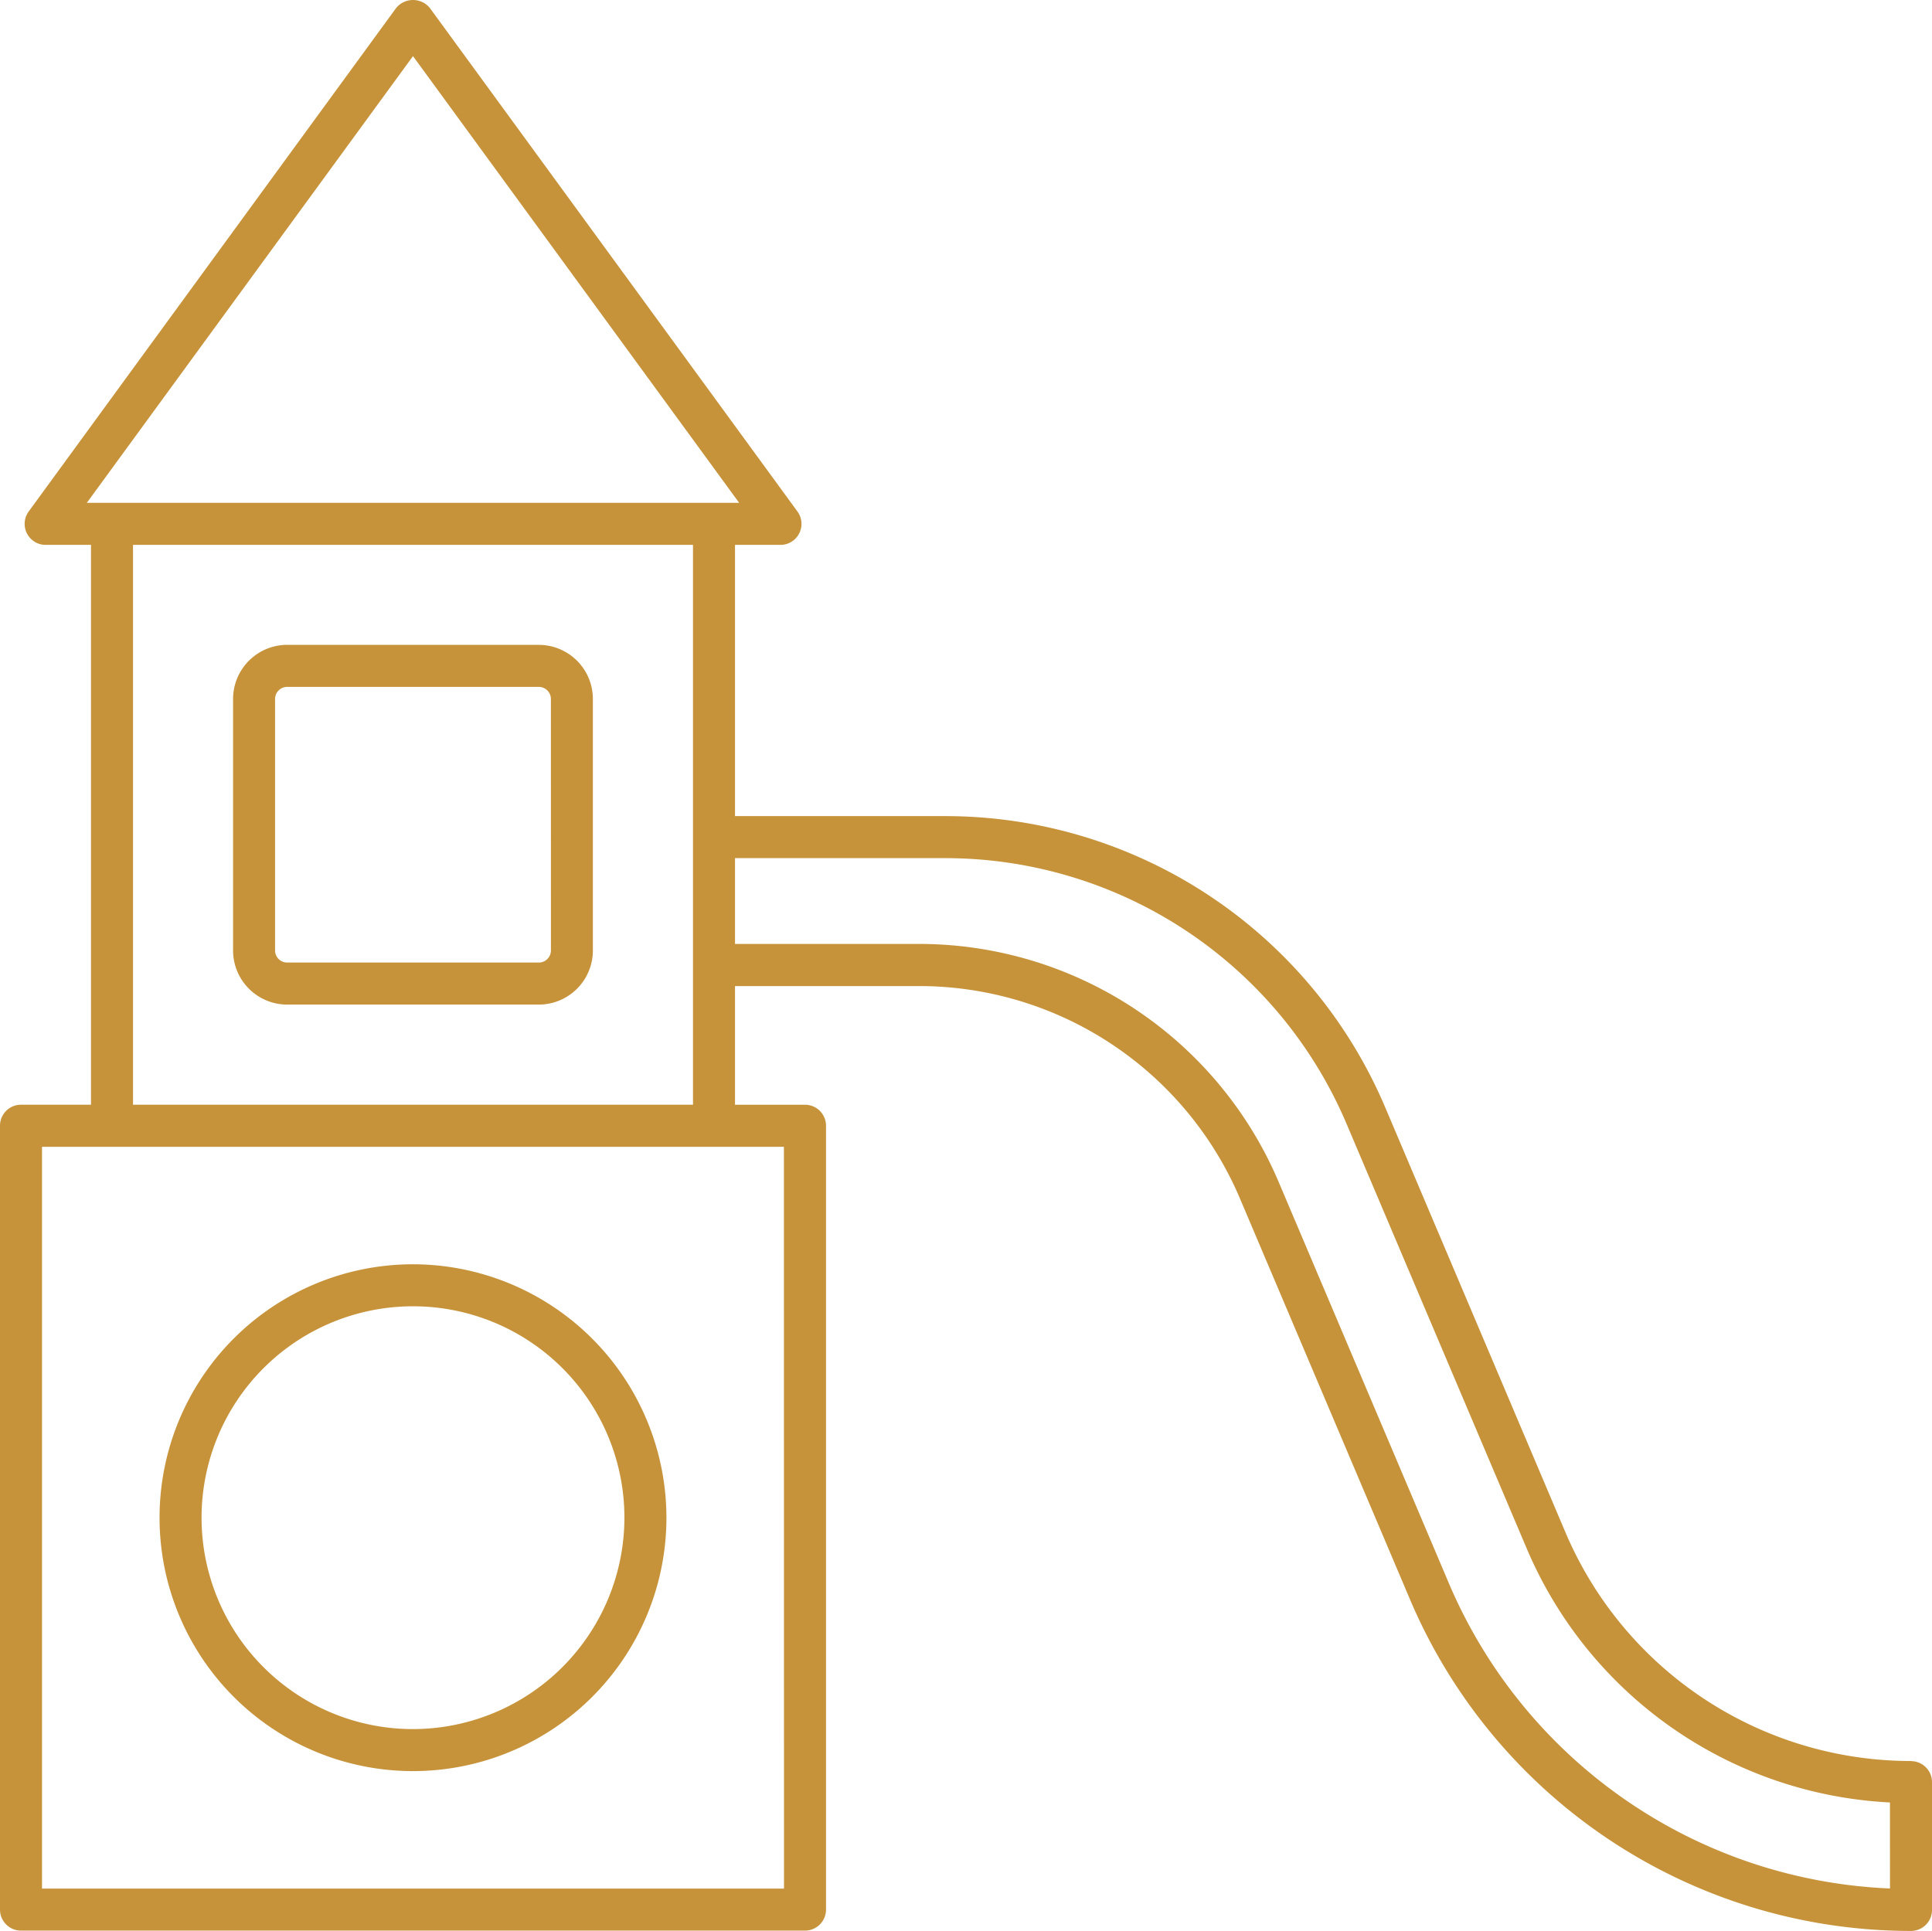 <svg xmlns="http://www.w3.org/2000/svg" width="69.53" height="69.5" viewBox="0 0 69.53 69.5"><g id="park_11487783" transform="translate(-4.969 -4.988)"><path id="Trac&#xE9;_4072" data-name="Trac&#xE9; 4072" d="M21.528,63.931a9.121,9.121,0,1,0,9.121,9.121A9.131,9.131,0,0,0,21.528,63.931Zm0,16.73a7.609,7.609,0,1,1,7.609-7.609A7.618,7.618,0,0,1,21.528,80.661Z" transform="translate(-1.696 -13.438)" fill="#c6933a"></path><path id="Trac&#xE9;_4073" data-name="Trac&#xE9; 4073" d="M26.838,35.052H17.78A1.949,1.949,0,0,0,15.834,37v9.057A1.949,1.949,0,0,0,17.78,48h9.057a1.949,1.949,0,0,0,1.946-1.946V37a1.948,1.948,0,0,0-1.945-1.947Zm.435,11a.436.436,0,0,1-.435.435H17.78a.436.436,0,0,1-.435-.435V37a.436.436,0,0,1,.435-.435h9.057a.436.436,0,0,1,.435.435Z" transform="translate(-2.477 -6.854)" fill="#c6933a"></path><path id="Trac&#xE9;_4074" data-name="Trac&#xE9; 4074" d="M73.744,68.372A13.512,13.512,0,0,1,61.3,60.125L54.828,44.862a17.2,17.2,0,0,0-15.858-10.5H31.421V24.6h1.637a.756.756,0,0,0,.611-1.2L20.443,5.281a.783.783,0,0,0-1.221,0L6,23.4a.756.756,0,0,0,.611,1.2H8.244V44.75H5.725a.755.755,0,0,0-.756.756V73.72a.756.756,0,0,0,.756.756H33.94a.756.756,0,0,0,.756-.756V45.507a.755.755,0,0,0-.756-.756H31.421V40.479h6.607A12.549,12.549,0,0,1,49.6,48.142l6.107,14.4A19.58,19.58,0,0,0,73.743,74.488h0a.755.755,0,0,0,.756-.756v-4.6a.757.757,0,0,0-.756-.756ZM19.832,7.008,31.57,23.086H8.094ZM33.184,72.965H6.481v-26.7h26.7ZM9.756,44.751V24.6H29.909V44.75H9.756ZM72.987,72.96A18.067,18.067,0,0,1,57.1,61.946l-6.107-14.4a14.059,14.059,0,0,0-12.965-8.583H31.421V35.875h7.549a15.687,15.687,0,0,1,14.466,9.578L59.91,60.715a15.02,15.02,0,0,0,13.076,9.149Z" fill="#c6933a"></path></g></svg>